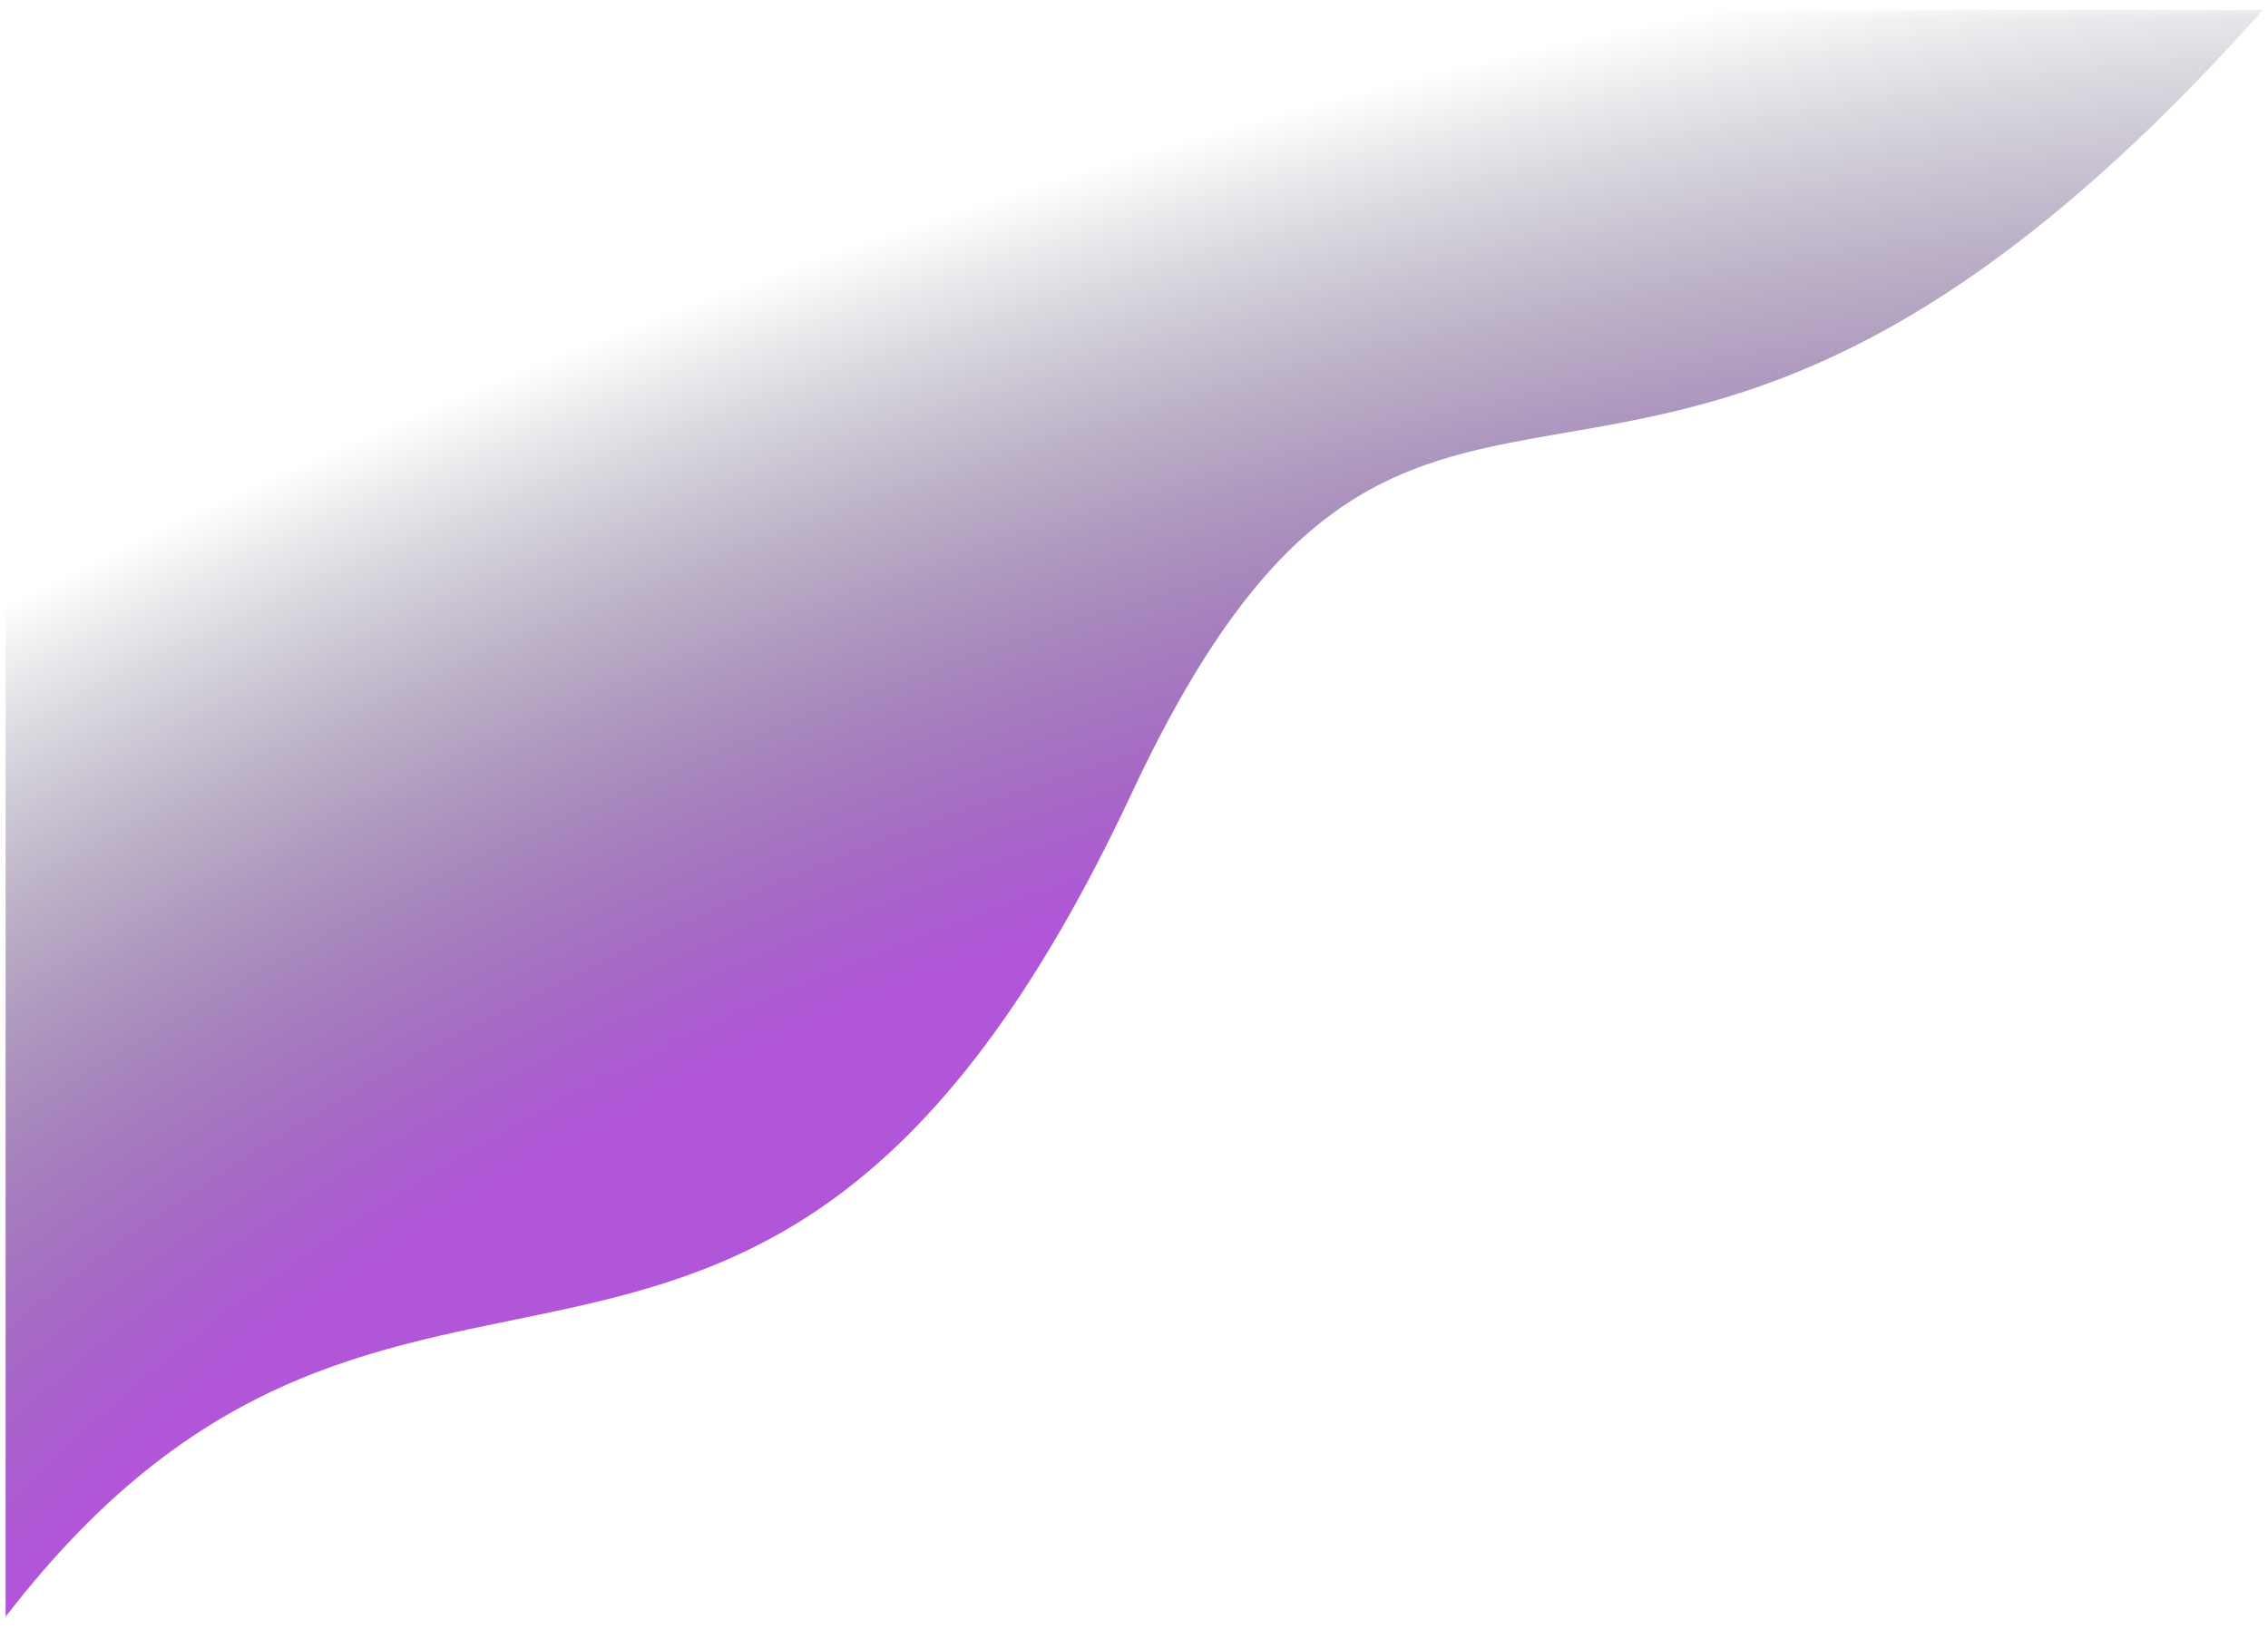 <?xml version="1.0" encoding="UTF-8"?> <svg xmlns="http://www.w3.org/2000/svg" width="206" height="148" viewBox="0 0 206 148" fill="none"><g clip-path="url(#clip0_28_134)"><mask id="mask0_28_134" style="mask-type:luminance" maskUnits="userSpaceOnUse" x="0" y="0" width="206" height="148"><path d="M0 147.5L206 147.5L206 0.5L0 0.5L0 147.5Z" fill="white"></path></mask><g mask="url(#mask0_28_134)"><path d="M0.509 0.899L0.509 146.882C36.842 99.622 69.241 143.731 102.797 72.053C129.469 15.078 148.156 65.226 205.548 0.899L0.509 0.899Z" fill="url(#paint0_radial_28_134)"></path></g></g><defs><radialGradient id="paint0_radial_28_134" cx="0" cy="0" r="1" gradientUnits="userSpaceOnUse" gradientTransform="translate(109.508 137.693) rotate(-110.447) scale(168.282 375.789)"><stop offset="0.324" stop-color="#B155D9"></stop><stop offset="0.708" stop-color="#0B1026" stop-opacity="0"></stop></radialGradient><clipPath id="clip0_28_134"><rect width="206" height="147" fill="white" transform="translate(0 0.5)"></rect></clipPath></defs></svg> 